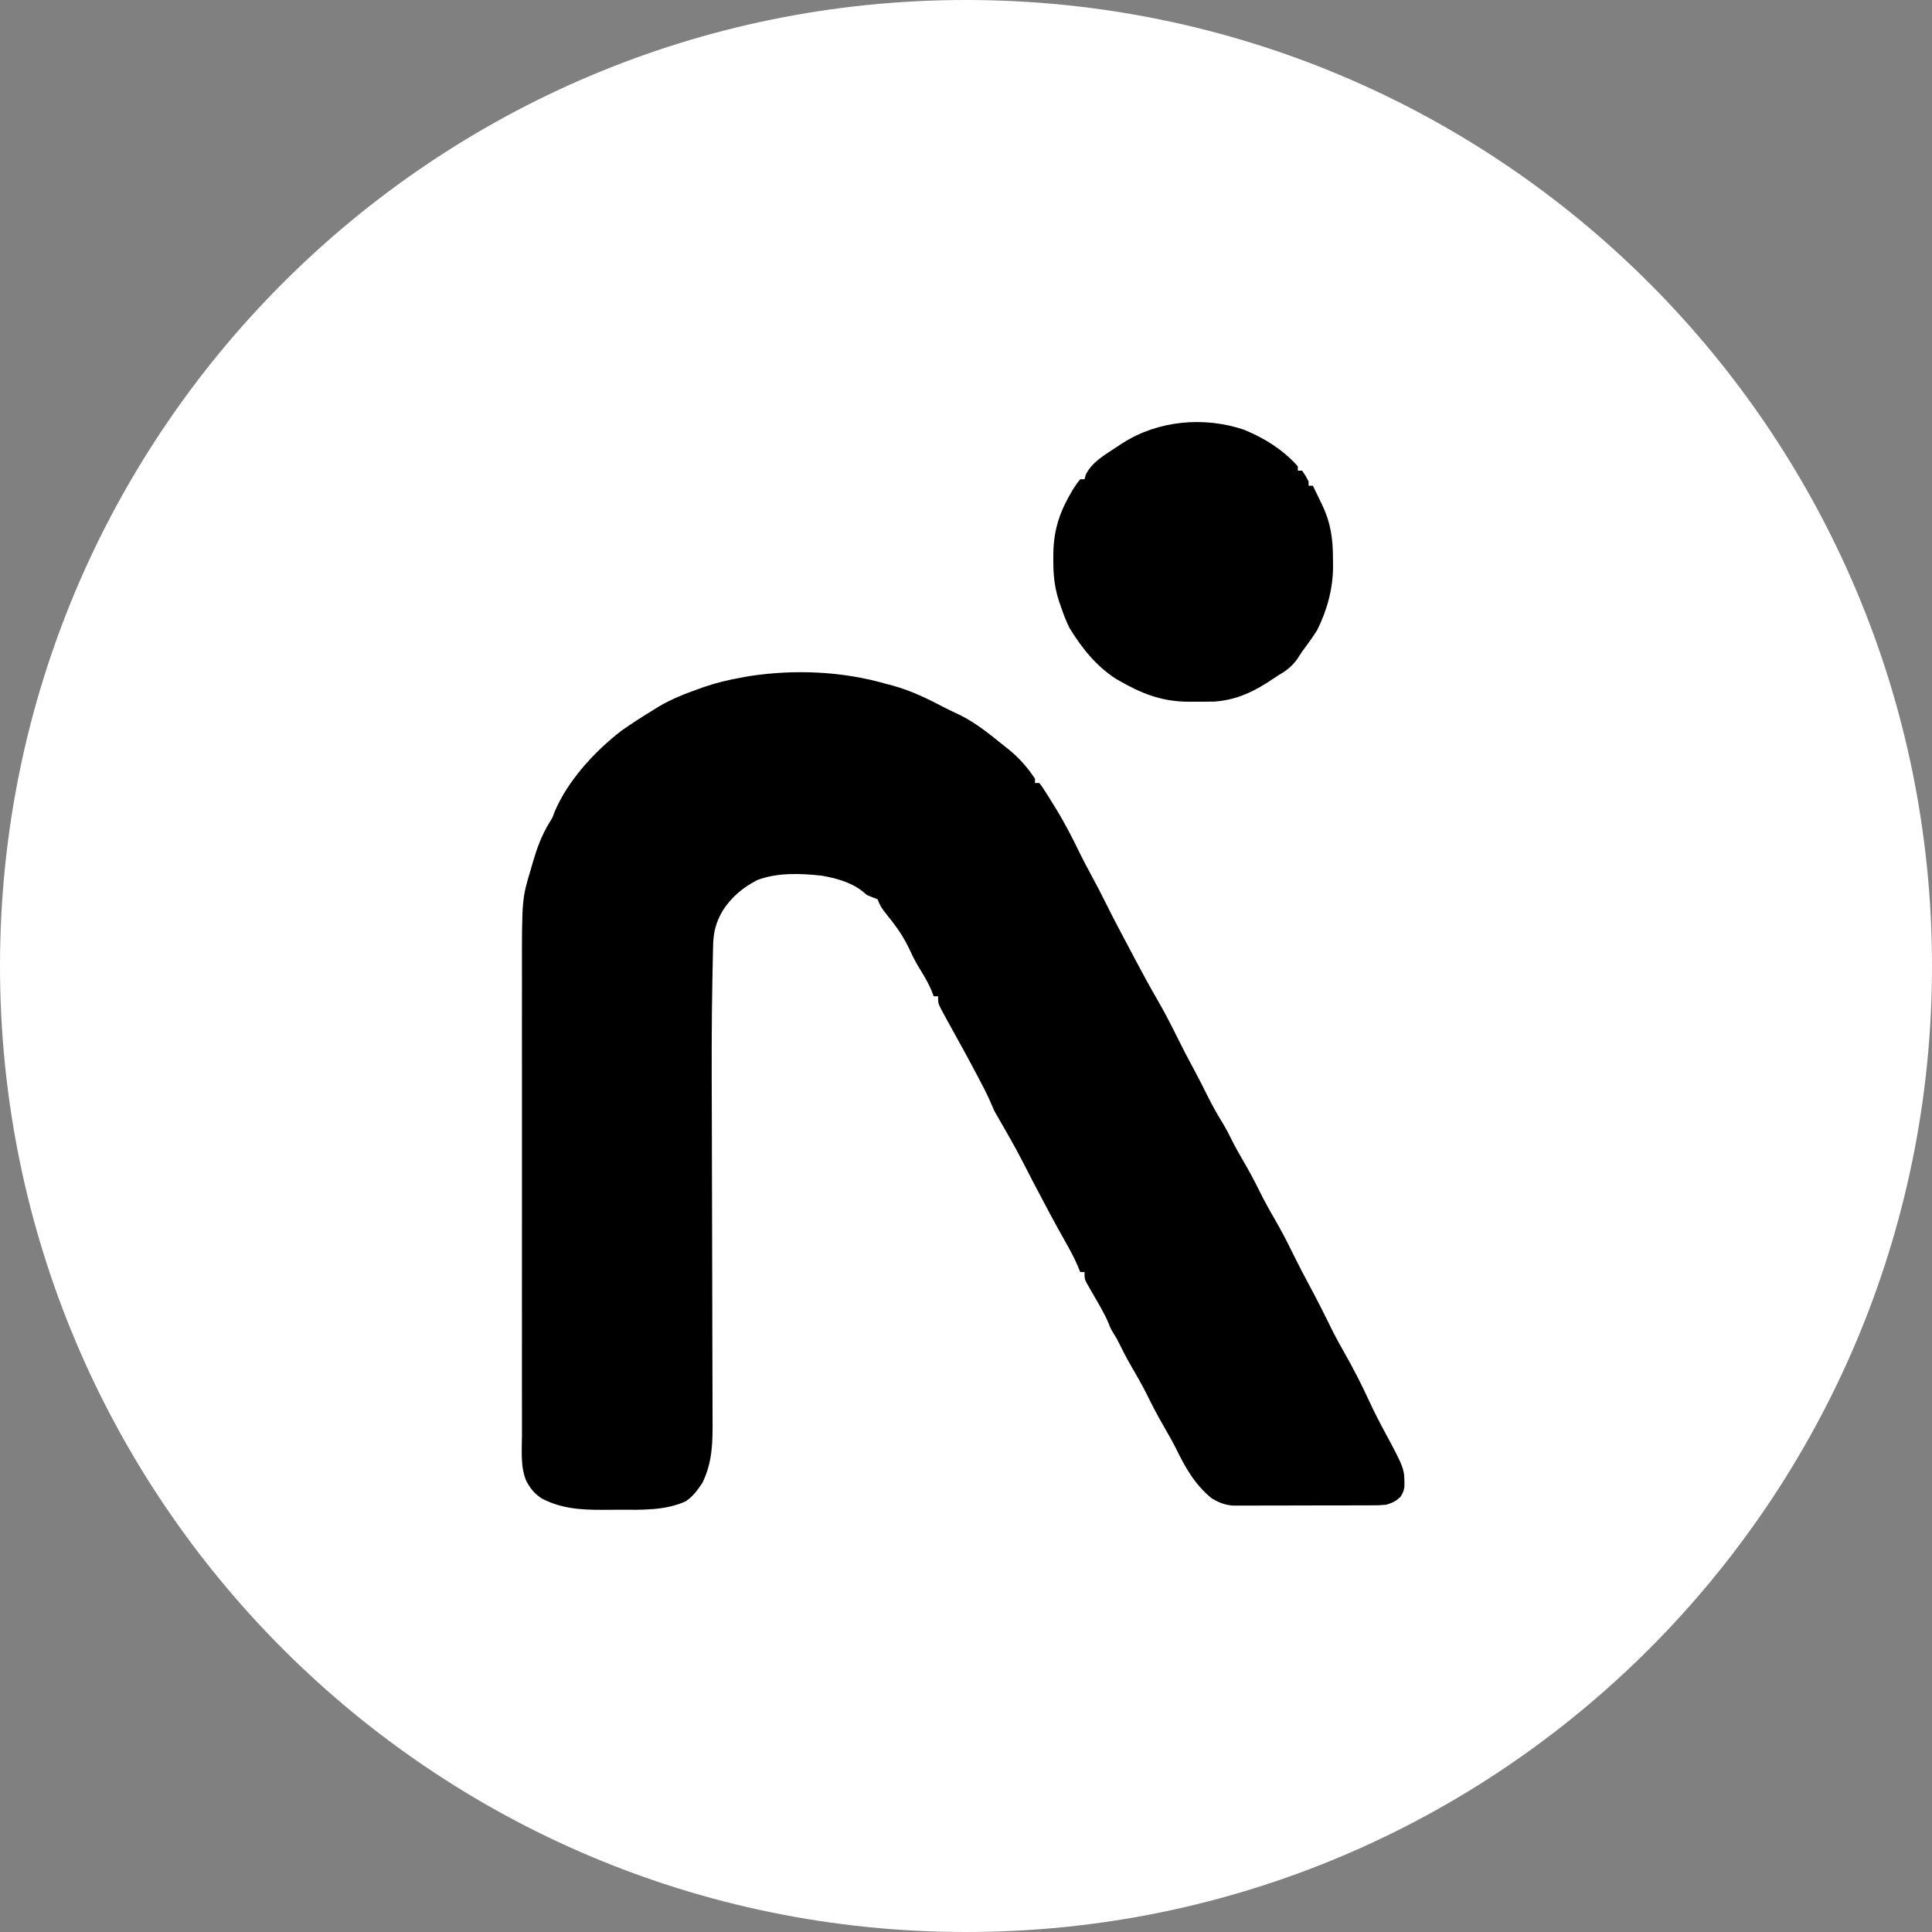 <svg xmlns="http://www.w3.org/2000/svg" xmlns:xlink="http://www.w3.org/1999/xlink" width="500" zoomAndPan="magnify" viewBox="0 0 375 375" height="500" preserveAspectRatio="xMidYMid meet" version="1.0"><rect x="0" y="0" width="375" height="375" fill="#808080" stroke="none"/><defs><clipPath id="bcd17d5848"><path d="M 187.5 0 C 83.945 0 0 83.945 0 187.5 C 0 291.055 83.945 375 187.5 375 C 291.055 375 375 291.055 375 187.5 C 375 83.945 291.055 0 187.5 0 Z M 187.5 0 " clip-rule="nonzero"/></clipPath><clipPath id="116bd6b0c4"><path d="M 0 0 L 375 0 L 375 375 L 0 375 Z M 0 0 " clip-rule="nonzero"/></clipPath><clipPath id="7b5008c453"><path d="M 187.5 0 C 83.945 0 0 83.945 0 187.5 C 0 291.055 83.945 375 187.5 375 C 291.055 375 375 291.055 375 187.5 C 375 83.945 291.055 0 187.5 0 Z M 187.5 0 " clip-rule="nonzero"/></clipPath><clipPath id="ba97dd0be5"><rect x="0" width="375" y="0" height="375"/></clipPath><clipPath id="c64a5ed06b"><path d="M 99.121 78 L 276.121 78 L 276.121 297.387 L 99.121 297.387 Z M 99.121 78 " clip-rule="nonzero"/></clipPath><clipPath id="93f64bab1f"><path d="M 99.121 81 L 259 81 L 259 297.387 L 99.121 297.387 Z M 99.121 81 " clip-rule="nonzero"/></clipPath></defs><g clip-path="url(#bcd17d5848)"><g transform="matrix(1, 0, 0, 1, 0, 0)"><g clip-path="url(#ba97dd0be5)"><g clip-path="url(#116bd6b0c4)"><g clip-path="url(#7b5008c453)"><rect x="-82.5" width="540" fill="#ffffff" height="540" y="-82.5" fill-opacity="1"/></g></g></g></g></g><g clip-path="url(#c64a5ed06b)"><path fill="#000000" d="M -158.977 406.539 L -157.074 406.531 C -155.344 406.527 -153.617 406.531 -151.891 406.531 C -150.02 406.531 -148.152 406.527 -146.281 406.523 C -142.629 406.52 -138.973 406.52 -135.316 406.52 C -132.344 406.52 -129.371 406.52 -126.398 406.52 L -125.117 406.52 L -122.535 406.516 C -114.469 406.512 -106.406 406.512 -98.344 406.516 C -90.973 406.516 -83.598 406.512 -76.227 406.504 C -68.648 406.496 -61.074 406.492 -53.492 406.496 C -49.242 406.496 -44.992 406.496 -40.742 406.488 C -37.125 406.484 -33.508 406.484 -29.887 406.488 C -28.043 406.492 -26.199 406.488 -24.355 406.484 C -22.664 406.48 -20.973 406.484 -19.281 406.488 C -18.676 406.488 -18.066 406.488 -17.457 406.484 C -13.879 406.465 -10.293 406.523 -6.938 407.902 C -5.477 409.121 -4.465 410.402 -3.566 412.07 C -2.984 413.957 -3.051 415.781 -3.055 417.742 L -3.047 419.102 C -3.039 420.609 -3.035 422.117 -3.035 423.625 C -3.031 424.703 -3.023 425.785 -3.02 426.863 C -3.008 429.496 -3 432.133 -2.992 434.766 C -2.984 437.84 -2.973 440.918 -2.961 443.996 C -2.941 449.5 -2.926 455.004 -2.91 460.508 C -2.895 465.824 -2.879 471.137 -2.855 476.453 C -2.832 483.188 -2.809 489.918 -2.785 496.648 C -2.781 498.781 -2.773 500.914 -2.766 503.047 C -2.754 505.664 -2.746 508.277 -2.738 510.895 C -2.738 512.223 -2.734 513.551 -2.727 514.879 C -2.703 520.57 -2.762 526.25 -2.941 531.934 L -2.988 533.59 L -3.043 535.113 L -3.09 536.469 C -3.176 537.531 -3.176 537.531 -3.594 538.367 C -3.723 539.562 -3.805 540.754 -3.895 541.949 L -4.012 542.969 L -4.43 543.387 L -4.613 544.797 C -4.848 546.312 -4.848 546.312 -5.684 547.566 C -5.855 548.156 -6.012 548.75 -6.152 549.344 C -6.977 552.211 -8.438 554.719 -9.887 557.309 C -10.227 557.926 -10.562 558.547 -10.891 559.172 C -11.914 561.09 -13.051 562.648 -14.465 564.293 L -14.883 565.547 L -15.719 565.547 L -16.035 566.277 C -16.625 567.348 -17.301 568.074 -18.164 568.941 L -19.113 569.895 L -20.109 570.879 L -21.105 571.887 L -22.059 572.836 L -22.93 573.703 L -23.664 574.332 L -24.5 574.332 L -24.5 575.168 C -25.273 575.82 -25.273 575.82 -26.383 576.605 L -27.648 577.504 C -29.547 578.828 -31.457 580.129 -33.371 581.434 C -35.199 582.688 -36.973 583.984 -38.68 585.398 C -39.633 586.098 -40.641 586.656 -41.672 587.234 C -43.156 588.109 -44.535 589.137 -45.93 590.141 C -48.262 591.805 -50.609 593.398 -53.039 594.91 C -54.715 595.996 -56.328 597.172 -57.941 598.355 C -59.309 599.352 -60.695 600.219 -62.176 601.043 C -63.797 601.992 -65.324 603.082 -66.867 604.148 L -67.93 604.883 C -70.047 606.34 -72.164 607.809 -74.258 609.301 C -75.215 609.953 -76.199 610.535 -77.188 611.129 C -77.766 611.52 -78.34 611.91 -78.914 612.305 C -81.051 613.734 -83.27 614.965 -85.551 616.148 L -86.363 616.598 C -87.359 617.105 -88.273 617.391 -89.391 617.441 C -92.746 617.215 -94.945 615.469 -97.68 613.637 C -98.777 612.891 -99.875 612.141 -100.973 611.391 L -101.875 610.77 C -103.332 609.77 -104.77 608.758 -106.172 607.68 C -107.746 606.473 -109.414 605.438 -111.102 604.398 C -112.363 603.57 -113.562 602.68 -114.766 601.77 C -116.285 600.621 -117.828 599.512 -119.371 598.402 L -120.379 597.676 C -123.941 595.109 -127.539 592.609 -131.199 590.188 C -133.391 588.73 -135.531 587.219 -137.66 585.676 C -138.949 584.738 -138.949 584.738 -140.332 583.949 L -140.332 583.113 L -141.156 582.852 C -142.93 582.043 -144.41 580.922 -145.977 579.766 L -146.992 579.02 C -147.668 578.523 -148.344 578.027 -149.02 577.527 C -149.809 576.945 -150.602 576.371 -151.402 575.801 C -159.445 569.902 -165.816 562.469 -170.023 553.422 C -170.328 552.867 -170.641 552.32 -170.961 551.777 C -172.121 549.746 -172.742 547.723 -173.367 545.477 L -173.684 544.508 C -174.398 542.301 -174.801 540.238 -174.953 537.922 L -175.039 537.113 L -175.457 536.695 C -175.508 535.723 -175.535 534.75 -175.543 533.773 L -175.555 532.836 C -175.566 531.785 -175.578 530.738 -175.586 529.691 L -175.613 527.438 C -175.637 525.383 -175.656 523.324 -175.676 521.266 C -175.688 519.961 -175.703 518.656 -175.715 517.352 C -175.914 497.605 -175.953 477.855 -175.953 458.109 C -175.953 454.336 -175.957 450.566 -175.965 446.797 C -175.969 443.09 -175.973 439.379 -175.973 435.672 C -175.973 433.488 -175.973 431.309 -175.977 429.125 C -175.98 427.105 -175.98 425.086 -175.98 423.066 C -175.977 422.328 -175.98 421.594 -175.98 420.855 C -175.984 419.852 -175.984 418.848 -175.98 417.84 L -175.984 416.965 C -175.969 414.535 -175.473 412.242 -174.309 410.098 C -173.367 408.738 -173.367 408.738 -172.348 407.98 C -168.023 406.539 -163.488 406.523 -158.977 406.539 M -137.551 443.543 C -138.293 444.238 -138.293 444.238 -138.559 445.184 C -138.992 447.578 -139.199 449.996 -139.188 452.434 L -139.191 453.574 C -139.195 454.824 -139.195 456.074 -139.191 457.324 L -139.199 460.023 C -139.203 462.465 -139.203 464.902 -139.203 467.34 C -139.203 469.379 -139.207 471.414 -139.207 473.453 C -139.211 478.262 -139.211 483.07 -139.211 487.875 C -139.207 492.832 -139.211 497.789 -139.223 502.742 C -139.227 507.004 -139.23 511.266 -139.23 515.523 C -139.23 518.066 -139.23 520.609 -139.234 523.152 C -139.242 525.539 -139.242 527.93 -139.234 530.32 C -139.234 531.195 -139.234 532.074 -139.238 532.949 C -139.242 534.145 -139.238 535.344 -139.234 536.543 L -139.242 537.586 C -139.219 540.434 -138.496 542.844 -137.25 545.398 C -136.422 546.512 -135.641 547.219 -134.477 547.984 C -130.98 549.219 -127.27 549.152 -123.605 548.82 C -122.039 548.484 -120.742 548.062 -119.426 547.148 C -118.539 546.129 -118.539 546.129 -118.168 545.059 L -117.75 544.223 C -117.715 543.434 -117.703 542.641 -117.707 541.852 L -117.707 540.324 L -117.719 538.641 L -117.723 536.871 C -117.723 535.602 -117.727 534.328 -117.734 533.059 C -117.738 531.047 -117.746 529.039 -117.746 527.027 C -117.758 521.312 -117.773 515.594 -117.793 509.875 C -117.801 506.719 -117.809 503.566 -117.812 500.41 C -117.816 498.41 -117.82 496.414 -117.832 494.418 C -117.836 493.172 -117.84 491.926 -117.84 490.684 C -117.84 490.105 -117.84 489.531 -117.844 488.953 C -117.852 488.164 -117.852 487.375 -117.848 486.59 L -117.852 485.254 C -117.742 483.895 -117.395 482.77 -116.914 481.496 C -116.164 481.617 -116.164 481.617 -115.242 481.914 C -114.57 482.527 -114.57 482.527 -113.91 483.328 L -113.137 484.254 L -112.316 485.262 L -111.496 486.258 C -110.883 487.004 -110.27 487.75 -109.66 488.5 C -108.324 490.145 -106.973 491.781 -105.625 493.414 L -102.082 497.719 C -101.555 498.355 -101.027 498.996 -100.504 499.637 L -99.633 500.691 C -98.934 501.57 -98.934 501.57 -98.098 502.824 L -97.262 502.824 L -96.938 503.539 C -96.355 504.625 -95.664 505.504 -94.883 506.457 C -93.758 507.836 -92.652 509.23 -91.562 510.637 C -90.504 512.008 -89.402 513.324 -88.262 514.629 C -87.34 515.734 -86.508 516.906 -85.676 518.086 L -85.133 518.715 L -84.297 518.715 L -84.016 519.594 C -83.332 521.09 -82.367 522.223 -81.293 523.445 C -81.086 523.684 -80.883 523.922 -80.668 524.168 C -79.309 525.742 -77.934 527.305 -76.535 528.844 C -75.934 529.586 -75.934 529.586 -75.395 530.52 C -74.414 532.109 -73.23 533.508 -72.039 534.945 C -70.645 536.637 -69.266 538.328 -67.965 540.094 C -65.672 543.176 -62.953 546.289 -59.496 548.062 C -56.699 549.152 -53.816 549.242 -50.844 549.242 L -49.664 549.242 C -47.359 549.125 -45.457 548.496 -43.43 547.395 C -41.902 546.324 -40.879 545.004 -39.973 543.387 C -37.891 538.723 -38.66 532.762 -38.664 527.746 C -38.664 526.891 -38.664 526.031 -38.66 525.176 C -38.66 522.867 -38.66 520.555 -38.66 518.246 C -38.664 515.82 -38.66 513.395 -38.66 510.973 C -38.66 506.902 -38.66 502.836 -38.664 498.766 C -38.664 494.066 -38.664 489.367 -38.664 484.668 C -38.66 480.629 -38.66 476.586 -38.66 472.543 C -38.664 470.133 -38.664 467.723 -38.66 465.312 C -38.66 463.047 -38.66 460.781 -38.664 458.516 C -38.664 457.684 -38.664 456.855 -38.664 456.023 C -38.664 454.891 -38.664 453.754 -38.664 452.617 L -38.664 451.633 C -38.645 448.348 -38.645 448.348 -39.137 445.117 C -40.25 443.898 -41.195 443.223 -42.699 442.562 C -44.723 442.047 -46.652 442.055 -48.727 442.059 L -49.949 442.039 C -51.715 442.039 -53.336 442.066 -55.004 442.695 C -56.402 443.516 -57.055 444.195 -57.953 445.535 C -58.207 446.684 -58.207 446.684 -58.184 447.922 L -58.211 449.367 L -58.215 450.938 L -58.238 452.605 C -58.258 454.109 -58.27 455.617 -58.277 457.125 C -58.289 458.711 -58.312 460.297 -58.332 461.883 C -58.367 464.895 -58.398 467.902 -58.422 470.914 C -58.461 475.305 -58.512 479.695 -58.562 484.082 L -58.582 486.047 L -58.594 487.016 C -58.613 488.895 -58.633 490.77 -58.648 492.648 C -58.742 503.176 -58.742 503.176 -58.93 508.207 L -58.957 509.238 C -59 510.164 -59 510.164 -59.207 511.605 L -60.461 512.441 C -62.441 510.898 -63.953 509.305 -65.371 507.23 L -65.898 506.586 L -66.734 506.586 L -67.074 505.648 C -67.551 504.543 -68.027 503.723 -68.824 502.824 L -69.664 502.824 L -69.984 502.109 C -70.566 501.023 -71.258 500.145 -72.039 499.191 C -73.117 497.867 -74.188 496.543 -75.23 495.191 C -76.504 493.551 -77.785 491.914 -79.07 490.277 C -80.359 488.645 -81.637 487.008 -82.914 485.367 C -84.23 483.664 -85.578 481.988 -86.934 480.312 C -87.645 479.406 -87.645 479.406 -88.48 478.152 L -89.316 478.152 C -89.414 477.855 -89.512 477.562 -89.613 477.254 C -90.254 475.84 -91.074 474.859 -92.086 473.684 C -92.469 473.238 -92.848 472.789 -93.227 472.344 L -93.801 471.676 C -96.141 468.91 -98.34 466.023 -100.578 463.172 C -103.137 459.914 -105.738 456.684 -108.375 453.484 C -109.109 452.57 -109.832 451.652 -110.547 450.723 C -113.387 446.957 -113.387 446.957 -116.914 443.863 C -121.188 442.246 -125.727 442.09 -130.242 442.008 L -131.48 441.965 C -133.773 441.949 -135.668 442.133 -137.551 443.543 M -85.945 78.727 L -84.984 78.727 C -71.965 78.734 -71.965 78.734 -67.988 80.059 C -66.695 80.188 -65.402 80.273 -64.105 80.359 C -62.973 80.477 -62.973 80.477 -62.137 80.898 L -60.543 81.027 C -58.379 81.246 -56.422 81.883 -54.359 82.555 C -52.961 82.98 -51.57 83.309 -50.141 83.613 C -48.152 84.059 -46.344 84.633 -44.477 85.434 C -43.324 85.914 -42.156 86.336 -40.98 86.758 C -37.41 88.047 -34.059 89.629 -30.691 91.383 C -29.633 91.926 -28.555 92.434 -27.48 92.945 C -22.309 95.535 -17.371 98.699 -12.793 102.223 L -11.824 102.961 C -9.793 104.527 -7.793 106.133 -5.793 107.742 C -5.172 108.238 -4.535 108.711 -3.887 109.168 L -3.176 109.75 L -3.176 110.586 L -2.422 110.926 C -1.5 111.426 -0.891 111.926 -0.148 112.664 L 0.578 113.387 L 1.32 114.141 L 2.082 114.895 L 2.805 115.617 L 3.461 116.277 L 3.934 116.859 L 3.934 117.695 L 4.77 117.695 L 4.77 118.531 L 5.605 118.531 C 6.383 119.441 7.133 120.375 7.855 121.328 L 9.066 122.902 L 9.66 123.672 C 10.125 124.277 10.598 124.879 11.078 125.473 C 14.832 130.168 18.277 134.957 21.078 140.277 C 21.453 140.957 21.824 141.637 22.203 142.316 L 22.715 143.238 C 23.074 143.871 23.457 144.496 23.848 145.109 C 24.492 146.25 24.898 147.398 25.336 148.625 C 25.762 149.684 26.355 150.621 26.945 151.594 C 27.598 152.887 27.941 154.254 28.309 155.648 C 28.59 156.688 28.59 156.688 29.441 157.84 C 29.656 158.609 29.844 159.387 30.016 160.164 C 30.402 161.793 30.84 163.27 31.535 164.789 C 32.617 167.34 32.926 170.02 33.328 172.738 C 33.594 174.5 34.008 176.188 34.461 177.91 C 36.09 184.578 36.211 191.32 36.211 198.141 L 36.211 199.191 C 36.211 200.195 36.211 201.199 36.203 202.199 L 36.203 203.117 C 36.188 204.668 36.059 206.09 35.715 207.602 C 35.664 208.516 35.621 209.43 35.586 210.344 C 35.402 213.383 34.883 216.277 34.234 219.25 C 33.867 220.949 33.562 222.613 33.387 224.344 L 33.207 226 L 32.789 226.418 C 32.648 227.031 32.531 227.652 32.418 228.27 C 31.988 230.504 31.406 232.656 30.75 234.832 L 30.441 235.898 C 29.84 237.906 29.109 239.723 28.137 241.578 C 27.676 242.492 27.398 243.41 27.141 244.398 C 26.586 246.359 25.793 248.039 24.844 249.836 C 24.441 250.652 24.039 251.473 23.641 252.293 C 22.66 254.254 21.594 256.133 20.441 258.004 C 19.824 259.035 19.277 260.082 18.727 261.152 C 15.969 266.258 12.297 270.945 8.535 275.344 L 7.926 276.059 C 6.664 277.539 5.398 279.016 4.129 280.488 C 3.703 280.98 3.277 281.477 2.859 281.977 C 1.805 283.227 0.781 284.414 -0.484 285.457 C -1.535 286.348 -2.566 287.262 -3.57 288.203 C -10.812 295.039 -19.035 300.809 -27.848 305.449 C -28.355 305.73 -28.867 306.008 -29.379 306.289 L -31.008 307.176 L -31.754 307.586 C -33.535 308.547 -35.355 309.316 -37.238 310.051 C -38.242 310.445 -39.234 310.855 -40.23 311.277 C -45.211 313.348 -50.227 314.965 -55.445 316.324 L -56.602 316.633 C -59.941 317.5 -63.301 318.168 -66.711 318.699 C -67.004 318.746 -67.301 318.793 -67.605 318.84 C -73.285 319.695 -78.926 319.863 -84.664 319.852 L -85.887 319.852 C -89.805 319.844 -93.648 319.816 -97.504 319.027 C -98.609 318.812 -99.695 318.711 -100.816 318.621 C -104.547 318.312 -108.164 317.621 -111.781 316.676 C -112.789 316.418 -113.797 316.168 -114.809 315.93 C -117.648 315.254 -120.383 314.523 -123.07 313.363 C -124.055 312.965 -125.035 312.68 -126.062 312.402 C -128.176 311.797 -130.039 310.848 -131.984 309.836 C -133.465 309.094 -134.98 308.5 -136.523 307.902 C -137.586 307.469 -138.52 306.895 -139.496 306.285 L -140.777 305.766 C -144.242 304.316 -147.414 302.188 -150.453 300 C -151.383 299.348 -152.324 298.711 -153.277 298.094 L -154.148 297.523 C -154.723 297.148 -155.301 296.777 -155.879 296.41 C -156.566 295.961 -157.23 295.48 -157.895 294.996 L -157.895 294.16 L -158.582 293.863 C -163.172 291.355 -166.922 286.895 -170.598 283.234 L -171.25 282.59 C -173.961 279.898 -176.488 277.137 -178.805 274.09 L -179.367 273.359 C -182.492 269.289 -185.418 265.145 -188.004 260.707 L -188.738 259.461 C -189.473 258.207 -190.203 256.949 -190.93 255.688 L -191.52 254.68 C -192.609 252.793 -193.484 250.891 -194.262 248.855 C -194.727 247.656 -195.23 246.473 -195.738 245.289 C -196.781 242.801 -197.633 240.273 -198.457 237.707 C -198.676 237.055 -198.891 236.402 -199.109 235.75 L -199.395 234.895 C -199.594 234.301 -199.797 233.707 -200.008 233.117 C -200.906 230.551 -201.5 227.957 -202.039 225.293 L -202.312 223.938 C -204.137 214.852 -204.809 205.699 -204.809 196.441 L -204.809 194.77 C -204.793 192.305 -204.68 189.969 -204.312 187.527 C -204.266 186.715 -204.223 185.898 -204.191 185.082 C -204.035 181.203 -203.438 177.523 -202.641 173.73 L -202.168 171.246 C -202.059 170.676 -201.941 170.109 -201.801 169.547 L -201.383 169.129 C -201.188 168.164 -201.008 167.199 -200.836 166.227 C -200.402 163.934 -199.832 161.855 -198.891 159.707 C -198.391 158.52 -197.992 157.312 -197.594 156.086 C -196.992 154.246 -196.312 152.5 -195.531 150.73 L -195.031 149.266 C -194.078 146.68 -192.668 144.289 -191.348 141.875 C -190.973 141.191 -190.605 140.504 -190.242 139.816 C -188.93 137.355 -187.5 135.039 -185.914 132.75 L -185.02 131.438 C -183.402 129.07 -181.754 126.734 -179.965 124.492 C -179.488 123.891 -179.02 123.285 -178.555 122.672 C -176.859 120.449 -175.062 118.383 -173.133 116.363 L -172.254 115.438 C -171.371 114.516 -170.488 113.594 -169.605 112.676 L -168.82 111.855 C -165.41 108.301 -161.875 105.125 -157.895 102.223 L -156.91 101.504 C -153.188 98.801 -149.488 96.184 -145.379 94.102 C -144.195 93.492 -143.055 92.836 -141.914 92.156 C -139.336 90.629 -136.742 89.426 -133.91 88.426 C -132.734 88.027 -132.734 88.027 -131.551 87.168 C -130.84 86.957 -130.129 86.766 -129.406 86.594 C -127.91 86.203 -126.543 85.773 -125.148 85.105 C -122.648 83.934 -119.992 83.285 -117.332 82.57 L -116.355 82.277 C -113.277 81.387 -110.176 80.832 -107.012 80.352 C -106.152 80.219 -105.293 80.082 -104.434 79.941 C -98.289 78.977 -92.16 78.719 -85.945 78.727 M -96.367 105.375 C -97.414 105.602 -98.441 105.695 -99.508 105.75 C -101.578 105.918 -103.492 106.336 -105.496 106.871 C -106.504 107.141 -107.52 107.395 -108.539 107.637 C -111.723 108.391 -114.75 109.262 -117.75 110.586 L -119.234 111.203 C -122.004 112.332 -122.004 112.332 -124.645 113.719 C -125.695 114.348 -125.695 114.348 -127.09 114.941 C -134.773 118.258 -142.246 123.594 -148.227 129.398 C -149.113 130.238 -149.113 130.238 -149.949 130.656 L -149.949 131.496 L -150.641 131.746 C -152.035 132.574 -152.953 133.762 -153.977 134.996 L -154.641 135.789 C -155.09 136.328 -155.539 136.863 -155.988 137.406 C -156.586 138.121 -157.188 138.832 -157.797 139.539 C -160.828 143.113 -163.457 146.703 -165.645 150.852 C -166.23 151.938 -166.859 152.977 -167.512 154.023 C -168.988 156.449 -170.129 159.008 -171.277 161.602 L -171.957 163.094 C -172.805 165.211 -173.496 167.379 -174.203 169.547 L -174.496 170.371 C -176.84 177.055 -177.898 184.227 -177.969 191.293 L -177.984 192.324 C -178.676 204.848 -178.676 204.848 -175.875 216.801 L -175.77 218.289 C -175.566 220.32 -175.039 222.219 -174.465 224.172 L -174.199 225.078 C -173.625 226.98 -172.898 228.77 -172.113 230.598 C -171.867 231.422 -171.629 232.25 -171.406 233.082 C -170.469 236.223 -169.031 239.031 -167.516 241.918 C -167.078 242.762 -166.652 243.605 -166.23 244.457 C -162.914 251.105 -158.422 256.812 -153.543 262.387 C -152.848 263.184 -152.176 264.004 -151.531 264.844 L -150.785 265.727 L -149.949 265.727 L -149.949 266.562 C -149.23 267.223 -148.488 267.859 -147.727 268.469 L -146.48 269.488 C -145.395 270.383 -145.395 270.383 -144.094 270.742 L -144.094 271.578 C -143.281 272.277 -142.469 272.926 -141.613 273.566 L -140.863 274.133 C -138.254 276.094 -135.594 277.926 -132.734 279.508 C -132.195 279.816 -131.664 280.137 -131.137 280.469 C -125.809 283.828 -120.012 286.289 -114.051 288.266 C -112.734 288.723 -112.734 288.723 -112.316 289.141 L -110.98 289.324 C -109.508 289.543 -108.277 289.902 -106.879 290.398 C -99.023 292.863 -90.781 292.984 -82.625 292.984 L -81.539 292.984 C -80.508 292.984 -79.477 292.98 -78.445 292.977 L -77.496 292.973 C -76.074 292.961 -74.789 292.898 -73.426 292.488 C -72.625 292.434 -71.824 292.395 -71.02 292.355 C -67.977 292.137 -65.145 291.441 -62.219 290.641 C -61.258 290.387 -60.293 290.145 -59.328 289.91 C -51.445 287.957 -44.094 284.836 -37.195 280.539 C -36.121 279.891 -35.023 279.316 -33.91 278.742 C -31.895 277.652 -30.176 276.379 -28.422 274.914 C -27.535 274.176 -26.629 273.492 -25.703 272.809 C -22.598 270.41 -19.797 267.609 -16.973 264.891 L -16.254 264.227 L -15.719 263.633 L -15.719 262.797 L -14.883 262.797 C -14.258 262.102 -13.656 261.391 -13.078 260.656 L -12.059 259.379 L -11.121 258.199 C -10.73 257.742 -10.336 257.289 -9.941 256.84 C -9.266 255.996 -8.664 255.098 -8.141 254.148 C -7.355 252.762 -7.355 252.762 -6.738 252.152 C -6.023 251.43 -5.629 250.734 -5.16 249.836 C -4.371 248.363 -3.516 246.969 -2.598 245.574 C 0.352 240.961 2.336 236.184 4.062 231.023 C 4.461 229.863 4.895 228.723 5.328 227.578 C 6.352 224.863 7.148 222.156 7.699 219.309 L 7.891 218.309 C 8.129 216.973 8.332 215.633 8.535 214.289 L 8.691 213.273 C 10.285 202.91 10.141 192.859 8.535 182.512 L 8.309 180.934 C 7.895 178.188 7.215 175.559 6.445 172.895 L 6.078 171.496 C 5.266 168.438 4.215 165.66 2.836 162.812 C 2.379 161.855 1.98 160.879 1.633 159.879 C 0.828 157.676 -0.32 155.676 -1.5 153.656 C -1.688 153.34 -1.871 153.027 -2.062 152.699 C -4.949 147.797 -8.023 143.219 -11.746 138.914 C -12.191 138.398 -12.629 137.875 -13.059 137.352 L -13.734 136.535 L -14.34 135.793 L -14.883 135.258 L -15.719 135.258 L -16.047 134.52 C -17.637 131.602 -20.773 129.465 -23.316 127.426 C -24.07 126.82 -24.816 126.207 -25.555 125.578 C -30.324 121.523 -35.641 118.008 -41.227 115.188 L -42.387 114.57 C -45.539 112.922 -48.785 111.664 -52.125 110.461 C -52.953 110.16 -53.781 109.852 -54.602 109.535 C -59.727 107.609 -64.895 106.02 -70.379 105.711 C -71.523 105.594 -72.562 105.398 -73.68 105.148 C -75.789 104.719 -77.797 104.609 -79.945 104.621 C -80.312 104.621 -80.676 104.621 -81.051 104.617 C -81.816 104.617 -82.582 104.621 -83.344 104.621 C -84.504 104.629 -85.664 104.621 -86.82 104.617 C -87.57 104.617 -88.32 104.617 -89.066 104.621 L -90.098 104.617 C -92.258 104.633 -94.258 104.906 -96.367 105.375 M -439.914 84.625 C -433.285 87.059 -428.273 91.496 -423.215 96.266 C -422.25 97.172 -421.262 98.055 -420.25 98.91 C -417.672 101.152 -415.301 103.617 -412.898 106.039 L -411.426 107.516 C -410.523 108.422 -409.621 109.328 -408.723 110.234 C -407.957 111 -407.195 111.766 -406.43 112.531 C -405.617 113.348 -404.805 114.164 -403.992 114.984 C -403.477 115.504 -402.961 116.023 -402.441 116.547 L -401.645 117.352 L -400.883 118.121 L -400.191 118.816 C -399.602 119.414 -399.602 119.414 -398.758 119.785 L -398.758 120.621 L -397.922 120.621 L -397.922 121.457 L -397.086 121.457 C -396.527 122.023 -396.527 122.023 -395.863 122.832 C -393.848 125.199 -391.645 127.371 -389.445 129.566 L -388.031 130.977 C -386.762 132.246 -385.492 133.516 -384.219 134.785 C -382.887 136.117 -381.551 137.449 -380.219 138.781 C -377.695 141.305 -375.172 143.824 -372.648 146.344 C -369.781 149.207 -366.914 152.07 -364.047 154.934 C -358.395 160.59 -352.734 166.242 -347.07 171.895 C -346.363 172.598 -345.66 173.301 -344.957 174.004 C -344.297 174.668 -343.629 175.328 -342.961 175.984 L -341.941 176.996 L -340.922 177.996 C -340.086 178.863 -339.277 179.758 -338.496 180.676 C -336.789 182.633 -334.965 184.461 -333.121 186.285 L -332.055 187.348 C -330.941 188.453 -329.828 189.559 -328.715 190.664 C -327.246 192.121 -325.777 193.582 -324.312 195.043 L -323.305 196.039 C -321.543 197.793 -319.855 199.574 -318.242 201.465 C -317.391 202.445 -316.473 203.348 -315.543 204.254 C -314.977 204.82 -314.41 205.387 -313.844 205.953 L -310.523 209.273 L -309.27 208.855 L -309.359 207.77 C -309.758 202.316 -309.758 196.871 -309.762 191.406 L -309.77 188.184 C -309.781 184.984 -309.785 181.785 -309.789 178.582 L -309.793 174.957 C -309.801 168.324 -309.809 161.691 -309.812 155.059 L -309.812 154.078 C -309.816 148.836 -309.828 143.594 -309.84 138.352 C -309.855 132.953 -309.863 127.559 -309.863 122.164 C -309.863 119.137 -309.867 116.113 -309.879 113.09 C -309.887 110.246 -309.891 107.406 -309.887 104.566 C -309.887 103.523 -309.887 102.484 -309.895 101.441 C -309.902 100.02 -309.898 98.594 -309.895 97.172 L -309.906 95.926 C -309.883 93.242 -309.363 91.176 -308.016 88.84 C -306.668 87.105 -305.219 86.305 -303.246 85.453 C -301.383 84.809 -299.516 84.684 -297.562 84.555 L -296.379 84.457 C -287.234 83.742 -287.234 83.742 -283.191 85.512 C -281.332 86.602 -279.941 87.867 -278.746 89.68 C -277.355 92.953 -277.309 96.18 -277.324 99.691 C -277.32 100.273 -277.316 100.855 -277.316 101.441 C -277.309 103.031 -277.309 104.625 -277.309 106.215 C -277.309 107.938 -277.301 109.66 -277.297 111.379 C -277.285 114.363 -277.281 117.344 -277.281 120.324 C -277.277 124.652 -277.266 128.977 -277.258 133.301 C -277.238 140.336 -277.227 147.371 -277.215 154.41 C -277.207 161.211 -277.195 168.012 -277.18 174.812 L -277.18 176.078 L -277.164 182.371 C -277.121 200.988 -277.09 219.602 -277.07 238.215 C -277.066 239.922 -277.066 241.625 -277.062 243.332 L -277.062 244.859 C -277.059 247.816 -277.098 250.773 -277.176 253.73 L -277.203 254.746 C -277.289 257.109 -278.008 259.07 -279.164 261.125 C -280.797 263.012 -282.707 264.727 -285.016 265.727 C -286.266 265.914 -287.516 265.902 -288.781 265.91 L -289.848 265.914 C -292.938 265.855 -295.266 265.152 -297.98 263.633 L -297.98 262.797 L -298.73 262.656 C -302.629 261.484 -306.348 256.133 -309.164 253.285 C -310.25 252.188 -311.34 251.094 -312.426 249.996 L -313.172 249.242 C -314.129 248.281 -315.039 247.391 -316.129 246.586 L -316.797 246.07 L -316.797 245.234 L -317.633 245.234 C -318.805 244.16 -319.844 243.016 -320.848 241.785 C -321.691 240.629 -321.691 240.629 -322.652 240.219 L -322.652 239.379 L -323.906 238.961 L -323.906 238.125 L -325.578 237.289 L -325.578 236.453 L -326.414 236.453 C -327.094 235.879 -327.094 235.879 -327.668 235.199 L -327.668 234.363 L -328.508 234.363 C -329.605 233.371 -329.605 233.371 -330.598 232.273 L -330.598 231.438 L -331.355 231.098 C -332.27 230.598 -332.859 230.141 -333.523 229.344 L -333.523 228.508 L -334.359 228.508 L -334.359 227.672 L -335.117 227.332 C -336.031 226.836 -336.625 226.379 -337.289 225.582 L -337.289 224.746 L -337.969 224.484 C -339.344 223.688 -340.465 222.633 -341.469 221.398 L -341.469 220.562 L -342.305 220.562 L -342.305 219.727 L -343.117 219.387 L -343.977 218.891 L -344.395 217.637 C -345.234 217.129 -345.234 217.129 -346.07 216.801 L -346.07 215.965 L -346.75 215.703 C -348.125 214.906 -349.246 213.852 -350.25 212.617 L -350.25 211.781 L -350.984 211.477 C -352.102 210.844 -352.742 210.121 -353.57 209.141 C -354.777 207.727 -356.039 206.402 -357.359 205.09 L -360.688 201.758 L -361.352 201.094 C -366.387 196.051 -371.422 191.008 -376.461 185.969 C -379.371 183.051 -382.281 180.137 -385.195 177.227 C -387.734 174.68 -390.277 172.133 -392.824 169.59 C -394.168 168.242 -395.516 166.895 -396.859 165.547 C -398.121 164.281 -399.383 163.02 -400.648 161.754 L -402.043 160.359 C -402.672 159.727 -403.305 159.094 -403.938 158.461 L -405.012 157.387 C -405.805 156.566 -405.805 156.566 -406.703 156.168 L -406.703 154.91 L -407.422 154.605 C -408.562 153.973 -409.32 153.223 -410.234 152.293 L -411.34 151.176 L -411.922 150.578 C -412.527 149.965 -413.133 149.348 -413.742 148.734 C -415.469 146.988 -417.191 145.242 -418.91 143.492 C -419.965 142.418 -421.023 141.352 -422.082 140.285 C -422.484 139.875 -422.887 139.469 -423.285 139.059 C -423.844 138.488 -424.406 137.918 -424.969 137.352 L -425.938 136.367 L -426.773 135.676 L -428.027 135.676 L -427.992 136.926 C -427.66 148.602 -427.527 160.277 -427.484 171.961 C -427.473 174.395 -427.465 176.828 -427.453 179.266 C -427.434 183.379 -427.418 187.492 -427.402 191.605 C -427.383 195.719 -427.367 199.832 -427.348 203.941 C -427.297 215.039 -427.254 226.137 -427.223 237.234 C -427.207 242.504 -427.188 247.773 -427.164 253.043 C -427.145 257.906 -427.129 262.77 -427.117 267.633 C -427.109 270.188 -427.102 272.742 -427.086 275.297 C -427.074 277.668 -427.066 280.039 -427.066 282.41 C -427.066 283.273 -427.062 284.141 -427.055 285.008 C -427.047 286.191 -427.047 287.375 -427.047 288.562 L -427.035 289.59 C -427.051 292.09 -427.539 294.332 -428.445 296.668 C -429.383 298.086 -430.359 299.102 -431.793 300.016 C -436.469 302.078 -441.758 301.969 -446.758 301.559 C -449.539 301.223 -452.059 300.832 -454.375 299.18 C -455.637 298.152 -456.629 297.219 -457.316 295.727 C -458.883 291.258 -458.227 285.582 -458.266 280.879 L -458.293 278.34 C -458.316 275.992 -458.336 273.648 -458.355 271.305 C -458.367 269.785 -458.379 268.266 -458.395 266.746 C -458.648 236.633 -458.633 206.52 -458.633 176.406 C -458.633 169.828 -458.637 163.25 -458.641 156.676 C -458.648 149.816 -458.652 142.957 -458.648 136.102 C -458.648 132.289 -458.652 128.48 -458.656 124.672 C -458.66 121.461 -458.66 118.25 -458.66 115.043 C -458.656 113.414 -458.656 111.785 -458.66 110.156 C -458.695 93.801 -458.695 93.801 -457.082 90.445 C -456.027 88.742 -454.809 87.477 -453.145 86.359 C -452.586 86.059 -452.02 85.773 -451.445 85.496 L -449.984 84.738 C -446.836 83.668 -443.105 83.809 -439.914 84.625 M 172.035 132.75 L 173.316 133.082 C 176.926 134.09 180.117 135.648 183.414 137.383 C 184.395 137.887 185.391 138.348 186.387 138.812 C 189.551 140.391 192.293 142.668 195.035 144.875 L 195.777 145.457 C 197.793 147.094 199.461 148.977 200.891 151.148 L 200.891 151.984 L 201.727 151.984 C 202.23 152.609 202.23 152.609 202.789 153.488 L 203.414 154.469 L 204.078 155.539 L 204.762 156.633 C 206.602 159.609 208.18 162.664 209.695 165.816 C 210.367 167.184 211.09 168.52 211.812 169.859 C 212.793 171.676 213.75 173.5 214.664 175.348 C 216.129 178.309 217.68 181.219 219.234 184.133 C 219.684 184.973 220.129 185.816 220.574 186.664 C 221.914 189.199 223.285 191.711 224.727 194.191 C 226.074 196.523 227.297 198.898 228.488 201.312 C 229.578 203.52 230.723 205.695 231.891 207.863 C 232.758 209.477 233.59 211.105 234.395 212.75 C 235.352 214.684 236.41 216.52 237.539 218.355 C 238.027 219.176 238.477 220.016 238.891 220.879 C 239.652 222.453 240.52 223.961 241.398 225.477 C 242.453 227.297 243.453 229.125 244.379 231.016 C 245.395 233.094 246.52 235.086 247.68 237.086 C 248.898 239.195 249.992 241.359 251.066 243.547 C 252.027 245.484 253.02 247.406 254.047 249.312 C 255.688 252.355 257.238 255.434 258.754 258.543 C 259.422 259.852 260.133 261.129 260.859 262.406 C 262.625 265.52 264.254 268.66 265.742 271.914 C 266.668 273.914 267.66 275.863 268.711 277.801 C 272.637 285.109 272.637 285.109 272.59 288.645 C 272.395 289.559 272.395 289.559 271.887 290.465 C 270.969 291.41 270.309 291.672 269.051 292.07 C 267.625 292.18 267.625 292.18 265.973 292.184 L 265.059 292.191 C 264.062 292.195 263.07 292.195 262.074 292.195 L 259.992 292.199 C 258.539 292.203 257.086 292.203 255.633 292.203 C 253.773 292.199 251.914 292.207 250.055 292.215 C 248.621 292.223 247.188 292.223 245.754 292.223 C 245.066 292.223 244.383 292.223 243.699 292.227 C 242.738 292.234 241.777 292.23 240.82 292.227 L 239.168 292.227 C 237.562 292.055 236.559 291.633 235.18 290.816 C 231.992 288.223 230.117 284.965 228.352 281.328 C 227.609 279.859 226.805 278.438 225.98 277.016 C 224.715 274.836 223.562 272.621 222.453 270.359 C 221.574 268.633 220.609 266.961 219.637 265.285 C 218.609 263.512 217.684 261.711 216.781 259.871 L 216.102 258.746 C 215.527 257.781 215.527 257.781 215.207 256.914 C 214.312 254.793 213.102 252.836 211.953 250.848 L 211.395 249.859 L 210.879 248.961 C 210.508 248.164 210.508 248.164 210.508 246.906 L 209.672 246.906 L 209.164 245.66 C 208.398 243.879 207.465 242.215 206.508 240.531 C 204.461 236.883 202.504 233.195 200.566 229.488 C 197.195 222.926 197.195 222.926 193.52 216.539 C 192.945 215.547 192.945 215.547 192.41 214.266 C 191.598 212.352 190.625 210.531 189.652 208.699 L 189.117 207.684 C 188.074 205.715 187.008 203.758 185.922 201.812 C 185.145 200.418 184.375 199.02 183.613 197.617 L 183.16 196.793 C 182.074 194.781 182.074 194.781 182.074 193.383 L 181.234 193.383 L 180.766 192.18 C 180.043 190.492 179.102 188.977 178.137 187.414 C 177.457 186.25 176.891 185.066 176.324 183.844 C 175.199 181.527 173.793 179.594 172.18 177.609 C 171.352 176.586 170.785 175.824 170.363 174.566 C 169.672 174.277 168.973 174 168.273 173.73 L 167.336 172.938 C 165.062 171.199 162.277 170.461 159.492 169.965 C 155.367 169.523 150.898 169.328 146.973 170.828 C 144.195 172.266 142.016 174.082 140.309 176.707 C 138.941 179.008 138.453 180.996 138.41 183.668 L 138.387 184.645 C 138.359 185.719 138.34 186.793 138.32 187.867 L 138.273 190.172 C 138.113 198.438 138.129 206.703 138.16 214.969 C 138.168 217.734 138.176 220.5 138.18 223.266 C 138.191 231.113 138.211 238.961 138.238 246.809 C 138.25 251.18 138.262 255.551 138.266 259.918 C 138.27 262.664 138.277 265.41 138.289 268.156 C 138.297 269.855 138.301 271.559 138.301 273.262 C 138.301 274.047 138.305 274.832 138.309 275.617 C 138.34 279.992 138.289 283.789 136.344 287.805 C 135.395 289.215 134.508 290.48 133.07 291.414 C 129.047 293.238 124.492 293.051 120.168 293.039 C 119.141 293.035 118.113 293.047 117.082 293.059 C 112.844 293.074 108.965 292.852 105.129 290.84 C 103.703 289.859 103.012 289.012 102.188 287.523 C 100.98 284.852 101.305 281.449 101.312 278.574 L 101.312 277.309 C 101.309 275.922 101.312 274.531 101.312 273.145 L 101.309 270.148 C 101.309 267.719 101.309 265.293 101.309 262.863 C 101.312 260.887 101.312 258.914 101.312 256.938 L 101.312 256.082 L 101.309 254.363 C 101.309 249 101.309 243.633 101.312 238.266 C 101.312 233.672 101.312 229.082 101.312 224.488 C 101.309 218.574 101.309 212.66 101.312 206.742 L 101.312 205.891 C 101.312 203.922 101.312 201.953 101.309 199.984 C 101.309 197.324 101.309 194.668 101.312 192.008 C 101.312 191.035 101.312 190.066 101.312 189.094 C 101.297 174.5 101.297 174.5 103.039 168.711 L 103.449 167.281 C 104.25 164.566 105.141 162.121 106.621 159.695 C 107.238 158.711 107.238 158.711 107.594 157.703 C 110.117 151.605 115.422 145.836 120.602 141.844 C 122.641 140.402 124.742 139.066 126.875 137.766 L 127.898 137.125 C 130.383 135.66 132.973 134.648 135.684 133.691 L 136.73 133.316 C 139.133 132.496 141.523 131.934 144.02 131.496 L 145.461 131.23 C 154.246 129.895 163.492 130.277 172.035 132.75 M 266.328 423.77 C 268.66 424.691 270.645 425.754 272.395 427.555 L 272.395 428.391 L 273.23 428.391 C 273.566 428.957 273.898 429.523 274.227 430.09 L 274.785 431.047 C 276.289 434.141 276.301 436.992 276.289 440.387 L 276.309 441.793 C 276.312 444.629 275.984 447.145 275.215 449.875 C 274.926 450.898 274.703 451.914 274.512 452.957 C 274.148 454.828 273.715 456.676 273.258 458.523 L 273.059 459.348 C 272.699 460.785 272.289 462.191 271.805 463.594 C 270.973 466.043 270.336 468.543 269.676 471.043 C 268.938 473.859 268.184 476.648 267.234 479.402 C 266.809 480.703 266.492 482.023 266.176 483.355 C 265.5 486.133 264.754 488.887 263.977 491.637 C 263.281 494.117 262.645 496.613 262.047 499.117 C 261.883 499.797 261.707 500.477 261.523 501.152 L 261.105 501.57 C 260.969 502.125 260.848 502.684 260.738 503.242 C 260.461 504.562 260.125 505.812 259.668 507.086 C 258.926 509.211 258.508 511.391 258.07 513.598 C 257.789 514.824 257.398 515.883 256.922 517.043 C 256.711 517.84 256.512 518.641 256.324 519.445 C 255.965 520.918 255.594 522.355 255.094 523.785 C 254.426 525.715 253.871 527.672 253.316 529.641 L 253.039 530.609 C 252.637 532.062 252.312 533.441 252.105 534.941 C 251.918 536.195 251.629 536.844 251.07 537.949 C 250.27 540.543 250.082 543.117 250.078 545.816 L 250.047 546.871 C 250.039 547.828 250.066 548.715 250.234 549.66 C 250.926 550.738 250.926 550.738 251.906 551.332 C 253.945 551.891 255.602 551.73 257.609 551.211 C 261.535 550.027 264.859 548.094 268.316 545.934 C 268.945 545.543 269.578 545.156 270.211 544.773 C 274.418 542.176 278.512 539.262 282.363 536.156 C 283.828 534.996 285.305 534.324 287.16 534.035 C 288.152 533.977 288.988 533.98 289.957 534.188 C 290.949 535.129 291.445 535.906 292.051 537.113 C 292.078 539.957 291.305 542.574 289.957 545.059 C 287.98 548.141 285.777 551.125 283.09 553.629 C 282.398 554.289 281.793 554.988 281.176 555.723 C 279.609 557.539 277.926 559.242 276.238 560.949 L 275.387 561.816 L 274.582 562.621 L 273.855 563.352 L 273.23 563.875 L 272.395 563.875 L 272.395 564.711 C 271.781 565.332 271.781 565.332 270.934 566.047 L 270.109 566.742 L 269.051 567.641 L 268.316 568.297 C 266.293 570.098 264.199 571.734 261.992 573.312 L 260.988 574.031 C 250.238 581.676 250.238 581.676 244.742 582.465 C 236.523 583.035 236.523 583.035 232.59 581.203 C 230.266 579.938 228.168 578.406 226.398 576.422 L 226.398 575.586 L 225.562 575.586 C 223.293 572.773 222.105 569.309 221.527 565.785 C 220.734 557.727 221.977 550.457 224.199 542.746 C 224.715 540.941 225.172 539.121 225.613 537.297 C 226.098 535.328 226.621 533.398 227.297 531.488 C 227.812 529.941 228.266 528.379 228.723 526.816 L 228.988 525.906 C 229.891 522.82 230.77 519.723 231.625 516.625 C 232.242 514.391 232.867 512.16 233.508 509.934 C 233.859 508.695 234.203 507.461 234.551 506.223 L 234.82 505.27 C 235.359 503.355 235.828 501.426 236.23 499.477 C 236.496 498.391 236.918 497.379 237.332 496.34 C 237.918 494.621 238.316 492.848 238.742 491.082 C 239.176 489.293 239.699 487.535 240.316 485.797 C 240.844 484.117 241.188 482.391 241.559 480.668 C 241.871 479.406 241.871 479.406 242.285 478.383 C 242.805 477.07 243.074 475.77 243.359 474.391 L 243.676 472.875 C 243.91 471.707 244.145 470.539 244.379 469.371 C 243.672 469.77 242.973 470.191 242.289 470.625 L 241.871 471.461 L 241.035 471.461 L 240.75 472.152 C 240.027 473.434 239.062 474.43 238.055 475.488 C 236.227 477.43 234.512 479.469 232.902 481.598 L 232.254 482.336 L 231.414 482.336 L 231.18 483.195 C 230.609 484.363 230.191 484.863 229.273 485.73 C 227.586 487.324 226.324 489.141 225.016 491.047 L 224.309 491.953 L 223.469 491.953 L 223.148 492.664 C 221.641 495.477 219.246 497.879 217.137 500.258 C 215.113 502.59 213.117 504.957 211.371 507.504 L 210.508 508.68 L 209.672 508.68 L 209.344 509.398 C 208.781 510.453 208.125 511.305 207.371 512.234 L 206.48 513.332 C 205.773 514.188 205.066 515.039 204.355 515.891 L 203.781 516.578 C 203.238 517.227 202.691 517.871 202.145 518.52 C 201.309 519.473 201.309 519.473 200.891 520.387 L 200.055 520.387 L 199.727 521.109 C 198.043 524.258 195.293 526.938 192.98 529.652 C 189.891 533.273 189.891 533.273 187.09 537.113 L 186.254 537.113 L 185.941 537.812 C 185.316 538.977 184.566 539.949 183.746 540.98 L 182.855 542.113 L 182.074 542.969 L 181.234 542.969 C 181.125 543.211 181.016 543.457 180.902 543.707 C 180.379 544.68 179.805 545.391 179.066 546.207 L 178.273 547.094 L 177.473 547.984 C 177 548.535 176.531 549.082 176.062 549.633 C 173.477 552.578 170.918 555.457 167.371 557.215 C 164.785 558.062 161.766 557.918 159.074 557.605 C 156.781 556.957 155.023 555.734 153.246 554.18 C 151.988 552.793 151.332 551.469 150.895 549.652 C 150.254 545.297 150.574 541.543 151.934 537.352 C 152.422 535.73 152.727 534.129 153.012 532.461 C 153.43 530.027 154.066 527.766 154.902 525.441 C 155.543 523.41 155.895 521.336 156.266 519.238 C 156.562 517.879 156.562 517.879 156.969 517.09 C 157.457 516.094 157.68 515.172 157.91 514.09 L 158.176 512.871 L 158.445 511.605 C 158.621 510.777 158.801 509.949 158.98 509.125 L 159.219 508.016 C 159.484 507.031 159.863 506.238 160.328 505.332 C 160.559 504.32 160.766 503.301 160.953 502.277 C 161.254 500.66 161.57 499.102 162.035 497.523 C 162.379 496.285 162.512 495.344 162.473 494.07 L 162.449 493.09 L 162.418 492.371 C 160.941 492.672 160.059 493.223 158.918 494.223 C 157.914 495.191 157.016 496.23 156.113 497.289 C 155.234 498.312 154.332 499.316 153.43 500.316 C 149.738 504.41 146.211 508.535 143.082 513.082 C 142.359 514.098 141.598 515.059 140.805 516.023 C 138.805 518.484 137.012 521.082 135.195 523.68 C 133.945 525.461 132.668 527.223 131.383 528.977 C 130.664 529.977 129.953 530.98 129.254 531.992 C 127.797 534.082 126.293 536.133 124.781 538.184 C 122.16 541.723 122.16 541.723 119.863 545.469 C 118.953 546.957 117.887 548.332 116.84 549.723 C 116.074 550.812 115.41 551.922 114.762 553.086 C 114.039 554.352 113.242 555.57 112.449 556.793 L 111.969 557.535 C 111.656 558.023 111.34 558.508 111.023 558.992 C 110.586 559.664 110.156 560.34 109.727 561.02 C 108.215 563.168 106.262 564.957 103.93 566.176 C 101.234 566.605 99.105 566.789 96.496 565.82 C 93.781 564.574 91.859 563.344 90.078 560.949 C 89.484 559.824 89.254 559 89.129 557.738 C 89.27 555.988 89.922 554.684 90.73 553.16 L 91.188 552.277 C 92.539 549.68 94.008 547.152 95.512 544.641 C 95.809 544.109 96.105 543.578 96.402 543.047 C 97.129 541.809 97.922 540.672 98.77 539.516 C 99.41 538.59 99.953 537.617 100.5 536.633 C 101.406 535.07 102.445 533.594 103.457 532.098 C 103.945 531.367 104.43 530.641 104.914 529.91 L 105.984 528.309 C 106.898 526.938 107.812 525.562 108.719 524.188 C 110.594 521.355 112.496 518.574 114.539 515.859 C 115.234 514.945 115.234 514.945 115.586 513.695 L 116.422 513.695 L 116.68 512.875 C 117.492 511.094 118.629 509.617 119.793 508.051 C 120.285 507.383 120.773 506.711 121.266 506.043 L 122 505.043 C 123.293 503.246 124.52 501.406 125.742 499.566 L 126.457 498.641 L 127.293 498.641 L 127.422 497.914 C 127.762 496.801 128.254 496.168 128.992 495.27 C 130.145 493.832 131.258 492.375 132.336 490.879 C 137.121 484.27 142.219 477.898 147.414 471.605 C 148.242 470.605 148.242 470.605 149.039 469.371 L 149.875 469.371 L 150.199 468.637 C 151.145 466.902 152.641 465.609 154.031 464.223 L 155 463.254 C 157.961 460.355 160.863 457.965 164.926 456.824 C 168.562 456.367 172.578 455.867 176.047 457.262 C 177.926 458.16 179.75 459.105 181.234 460.59 L 181.234 461.844 L 182.492 462.262 C 184.484 464.902 185.688 467.801 186.254 471.043 C 186.969 478.785 186.156 486.781 184.09 494.27 C 183.219 497.91 182.688 501.641 182.074 505.332 C 183.027 504.926 183.68 504.566 184.391 503.801 L 184.992 502.98 L 185.656 502.086 L 186.332 501.152 L 187.023 500.219 C 188.199 498.652 188.199 498.652 189.18 496.969 L 190.016 496.969 L 190.359 496.238 C 190.855 495.293 191.41 494.496 192.055 493.652 L 192.68 492.828 C 193.152 492.223 193.633 491.617 194.117 491.02 C 194.852 490.094 195.574 489.16 196.285 488.219 L 196.973 487.312 C 197.438 486.699 197.898 486.086 198.363 485.473 C 199.75 483.648 201.195 481.906 202.715 480.191 C 203.691 479.07 204.574 477.902 205.465 476.715 C 206.938 474.77 208.5 472.895 210.145 471.09 C 210.938 470.195 211.664 469.273 212.391 468.324 C 213.629 466.703 214.953 465.188 216.32 463.676 C 217.262 462.609 218.16 461.512 219.055 460.406 C 220.594 458.508 222.199 456.68 223.844 454.867 C 225.543 452.996 227.199 451.09 228.832 449.16 C 230.879 446.746 232.926 444.395 235.207 442.191 C 236.527 440.824 237.691 439.336 238.867 437.848 C 239.812 436.715 240.816 435.695 241.871 434.664 L 242.645 433.859 C 246.57 429.812 251.52 425.141 257.078 423.559 C 260.168 423.039 263.293 422.945 266.328 423.77 " fill-opacity="1" fill-rule="nonzero"/></g><g clip-path="url(#93f64bab1f)"><path fill="#000000" d="M -39.004 142.629 L -38.156 142.715 C -36.715 142.91 -35.684 143.262 -34.406 143.965 C -33.344 144.824 -32.766 145.434 -32.133 146.625 L -31.641 147.508 C -30.508 150.359 -30.23 153.207 -30.246 156.254 L -30.242 157.371 C -30.238 158.598 -30.238 159.824 -30.238 161.047 C -30.238 161.93 -30.234 162.812 -30.234 163.699 C -30.227 166.09 -30.227 168.48 -30.23 170.871 C -30.23 172.871 -30.227 174.871 -30.227 176.871 C -30.223 181.59 -30.219 186.305 -30.223 191.023 C -30.227 195.887 -30.219 200.746 -30.211 205.605 C -30.203 209.785 -30.203 213.965 -30.203 218.145 C -30.203 220.641 -30.203 223.133 -30.195 225.629 C -30.191 227.973 -30.191 230.32 -30.199 232.664 C -30.199 233.523 -30.199 234.383 -30.195 235.238 C -30.16 244.164 -30.16 244.164 -31.609 247.324 C -32.801 249.07 -34.016 250.332 -35.793 251.48 C -38.492 252.438 -41.312 252.527 -44.156 252.344 C -47.609 251.594 -50.234 249.949 -52.938 247.742 C -54.184 246.586 -55.379 245.383 -56.57 244.164 L -57.496 243.223 C -58.07 242.645 -58.641 242.066 -59.207 241.484 C -60.934 239.734 -62.68 238.004 -64.418 236.266 L -65.793 234.898 L -66.527 234.164 C -72.102 228.602 -77.672 223.039 -83.242 217.48 C -86.465 214.266 -89.684 211.051 -92.906 207.836 C -95.723 205.031 -98.535 202.223 -101.348 199.414 C -102.832 197.926 -104.32 196.441 -105.812 194.957 C -107.211 193.562 -108.609 192.168 -110.004 190.77 C -110.516 190.258 -111.031 189.746 -111.547 189.234 C -112.246 188.535 -112.945 187.836 -113.641 187.137 L -114.27 186.52 C -114.75 186.035 -115.207 185.527 -115.66 185.02 L -115.66 184.184 L -117.332 184.184 L -116.914 185.438 C -116.875 186.211 -116.859 186.988 -116.859 187.766 L -116.855 189.23 L -116.855 190.844 L -116.852 192.539 C -116.848 194.074 -116.844 195.613 -116.844 197.152 L -116.844 200.035 C -116.84 203.395 -116.836 206.754 -116.836 210.113 C -116.836 213.238 -116.832 216.359 -116.828 219.484 C -116.82 222.172 -116.82 224.855 -116.82 227.543 C -116.82 229.145 -116.816 230.746 -116.812 232.352 C -116.809 233.859 -116.809 235.371 -116.812 236.879 C -116.812 237.691 -116.809 238.504 -116.805 239.316 C -116.832 246.52 -116.832 246.52 -118.445 249.406 C -119.781 250.828 -120.801 251.797 -122.613 252.578 C -123.445 252.703 -123.445 252.703 -124.441 252.762 L -125.793 252.848 C -128.977 252.945 -131.934 252.75 -134.895 251.508 C -136.129 250.762 -137.078 249.934 -137.859 248.699 C -139.676 244.168 -139.215 238.273 -139.25 233.453 L -139.273 231.246 C -139.297 229.266 -139.316 227.289 -139.332 225.309 C -139.352 223.223 -139.371 221.137 -139.395 219.051 C -139.434 215.547 -139.465 212.043 -139.496 208.539 C -139.543 203.625 -139.594 198.715 -139.645 193.801 C -139.844 174.301 -139.844 174.301 -139.914 164.949 L -139.926 163.375 C -139.934 162.078 -139.941 160.785 -139.945 159.488 L -139.953 158.449 C -139.957 154.988 -139.852 151.367 -138.527 148.137 C -137.594 146.582 -136.574 145.914 -135.051 144.984 C -131.691 143.199 -128.152 143.504 -124.441 143.621 L -123.082 143.66 C -118.945 143.879 -115.324 145.152 -111.836 147.383 C -110.457 148.352 -109.184 149.402 -107.906 150.5 L -107.133 151.168 C -104.496 153.461 -102.016 155.891 -99.551 158.363 L -98.141 159.773 C -97.172 160.742 -96.203 161.711 -95.234 162.684 C -93.992 163.93 -92.746 165.172 -91.5 166.414 C -90.535 167.375 -89.574 168.34 -88.613 169.305 C -88.152 169.762 -87.691 170.223 -87.234 170.68 C -86.594 171.316 -85.961 171.953 -85.328 172.594 L -84.23 173.688 L -83.461 174.566 L -83.461 175.402 L -82.738 175.715 C -81.645 176.32 -80.891 177.023 -80.012 177.91 L -79.117 178.801 L -78.445 179.582 L -78.445 180.418 L -77.633 180.758 L -76.77 181.258 L -76.352 182.512 L -75.516 182.512 L -75.516 183.348 L -74.68 183.348 L -74.68 184.184 L -73.426 184.602 L -73.426 185.438 L -72.59 185.438 C -72.043 185.992 -72.043 185.992 -71.387 186.797 C -70 188.43 -68.535 189.961 -67.023 191.477 L -66.355 192.148 C -65.191 193.332 -65.191 193.332 -63.809 194.219 L -63.809 195.055 L -62.973 195.055 C -62.379 195.66 -62.379 195.66 -61.684 196.5 C -60.02 198.453 -58.234 200.258 -56.41 202.059 L -55.469 203 C -54.891 203.574 -54.312 204.148 -53.73 204.719 C -52.906 205.539 -52.086 206.359 -51.262 207.184 L -51.266 206.297 C -51.285 199.18 -51.297 192.062 -51.309 184.945 C -51.312 181.504 -51.316 178.062 -51.328 174.621 C -51.336 171.621 -51.34 168.621 -51.344 165.621 C -51.344 164.031 -51.348 162.445 -51.352 160.855 C -51.355 159.359 -51.359 157.863 -51.359 156.367 C -51.359 155.562 -51.363 154.754 -51.367 153.945 C -51.359 151.332 -51.23 149.043 -50.426 146.547 C -49.586 145.109 -48.469 144.129 -47.082 143.203 C -44.387 142.316 -41.785 142.312 -39.004 142.629 M -428.57 428.754 L -426.738 428.754 C -425.469 428.75 -424.199 428.754 -422.934 428.754 C -421.316 428.758 -419.703 428.754 -418.086 428.754 C -416.828 428.75 -415.574 428.75 -414.316 428.754 C -413.719 428.754 -413.125 428.754 -412.527 428.754 C -406.367 428.742 -406.367 428.742 -403.355 429.227 C -402.285 429.934 -402.285 429.934 -401.684 430.898 C -401.449 432.051 -401.449 432.051 -401.684 433.41 C -402.27 434.605 -403.008 435.668 -403.777 436.754 L -404.523 437.855 C -406.844 441.238 -406.844 441.238 -407.957 442.191 L -408.793 442.191 L -409.113 442.902 C -409.703 444 -410.406 444.887 -411.199 445.848 C -412.246 447.137 -413.273 448.43 -414.254 449.77 C -415.738 451.766 -417.395 453.602 -419.055 455.453 C -422.523 459.359 -425.785 463.461 -428.965 467.602 C -430.113 469.059 -431.309 470.473 -432.508 471.887 C -433.508 473.066 -433.508 473.066 -434.301 474.391 L -435.137 474.391 C -435.246 474.625 -435.355 474.863 -435.465 475.109 C -437.148 478.262 -439.902 480.941 -442.211 483.656 C -444.254 486.059 -446.242 488.508 -448.141 491.023 L -448.938 491.953 L -449.773 491.953 L -450.125 492.691 C -451.516 495.359 -453.637 497.578 -455.645 499.789 C -456.664 500.965 -457.57 502.203 -458.461 503.48 L -458.973 504.078 L -459.809 504.078 L -460.07 504.969 C -460.836 506.57 -461.859 507.469 -463.156 508.68 C -461.66 511.98 -458.867 514.676 -456.465 517.344 C -455.594 518.332 -454.773 519.352 -453.957 520.387 C -452.629 522.066 -451.234 523.668 -449.805 525.258 C -448.516 526.719 -447.301 528.234 -446.074 529.746 C -445.305 530.684 -444.516 531.605 -443.711 532.516 C -442.523 533.863 -441.355 535.23 -440.207 536.617 L -439.246 537.773 C -438.484 538.785 -438.484 538.785 -438.066 540.039 L -437.23 540.039 C -436.488 540.918 -435.773 541.816 -435.086 542.734 C -433.25 545.125 -431.316 547.434 -429.285 549.66 C -428.723 550.273 -428.168 550.895 -427.609 551.516 L -426.879 552.324 L -426.355 553.004 L -426.355 553.84 L -425.52 553.84 C -424.84 554.656 -424.188 555.492 -423.559 556.348 C -422.152 558.223 -420.719 560.031 -419.156 561.777 C -417.918 563.18 -416.754 564.645 -415.578 566.098 C -414.496 567.402 -413.375 568.664 -412.23 569.914 L -411.719 570.566 L -411.719 571.402 L -410.883 571.402 C -410.328 572.109 -409.797 572.832 -409.289 573.574 C -408.105 575.242 -406.914 576.664 -405.449 578.094 C -404.59 579.137 -403.742 580.195 -402.914 581.262 C -402.254 582.09 -401.566 582.859 -400.848 583.633 C -400.012 584.785 -400.012 584.785 -399.805 586.145 L -400.012 587.293 C -401.41 588.227 -402.043 588.281 -403.691 588.387 C -406.684 588.574 -409.672 588.609 -412.668 588.602 L -414.344 588.605 C -415.504 588.605 -416.66 588.605 -417.82 588.602 C -419.289 588.602 -420.754 588.602 -422.223 588.605 C -438.262 588.625 -438.262 588.625 -440.516 587.566 C -441.449 586.977 -442.254 586.348 -443.082 585.621 L -444.363 584.68 L -445.172 583.949 L -445.172 583.113 L -446.012 583.113 C -446.672 582.312 -447.309 581.492 -447.918 580.656 C -449.805 578.141 -451.824 575.805 -453.957 573.492 C -454.523 572.871 -455.09 572.242 -455.652 571.613 L -456.375 570.816 L -456.883 570.148 L -456.883 569.312 L -457.719 569.312 C -458.266 568.695 -458.266 568.695 -458.922 567.797 C -460.523 565.66 -462.258 563.656 -464.027 561.66 C -464.586 561.016 -465.129 560.355 -465.664 559.695 L -465.664 558.859 L -466.5 558.859 C -467.066 558.234 -467.602 557.586 -468.121 556.926 C -469.672 554.984 -471.254 553.082 -472.879 551.199 C -473.484 550.496 -474.094 549.789 -474.699 549.082 C -475.098 548.621 -475.496 548.16 -475.898 547.699 C -476.402 547.113 -476.891 546.504 -477.371 545.895 L -477.371 545.059 L -478.207 545.059 C -478.949 544.18 -479.664 543.285 -480.352 542.367 C -481.945 540.293 -483.574 538.297 -485.332 536.363 C -486.602 534.938 -487.789 533.445 -488.992 531.961 C -489.816 530.965 -490.668 529.992 -491.539 529.039 C -493.156 527.242 -494.621 525.352 -496.098 523.441 C -497.355 521.832 -498.664 520.312 -500.059 518.82 C -501.914 516.82 -503.477 514.719 -504.973 512.441 L -505.809 511.188 C -506.117 509.75 -506.062 508.449 -505.809 507.008 C -504.488 504.008 -502.598 501.441 -500.371 499.062 C -496.391 494.629 -496.391 494.629 -492.844 489.859 L -492.008 489.859 C -491.848 489.508 -491.848 489.508 -491.688 489.148 C -491.102 488.059 -490.41 487.184 -489.629 486.23 C -488.535 484.879 -487.449 483.527 -486.391 482.152 C -485.32 480.777 -484.23 479.418 -483.121 478.074 C -481.641 476.273 -480.191 474.449 -478.758 472.613 C -477.426 470.91 -476.086 469.227 -474.664 467.598 C -472.312 464.871 -470.066 462.055 -467.926 459.16 L -467.336 458.5 L -466.5 458.5 L -466.176 457.781 C -465.605 456.715 -464.938 455.855 -464.176 454.918 L -463.27 453.805 L -462.32 452.645 L -461.379 451.496 C -460.754 450.73 -460.125 449.965 -459.496 449.195 C -458.551 448.039 -457.609 446.883 -456.672 445.719 L -455.852 444.699 C -455.195 443.895 -455.195 443.895 -454.793 443.027 L -453.957 443.027 L -453.613 442.32 C -453.074 441.266 -452.523 440.25 -451.863 439.262 L -451.027 439.262 L -450.719 438.566 C -449.066 435.508 -446.398 432.441 -443.5 430.48 C -441.723 429.477 -440.355 429.051 -438.32 428.941 C -437.805 428.918 -437.289 428.891 -436.762 428.863 C -434.027 428.773 -431.301 428.75 -428.57 428.754 M -326.051 428.758 L -325.176 428.762 C -323.281 428.77 -321.391 428.785 -319.496 428.801 C -318.434 428.809 -317.371 428.812 -316.309 428.82 C -314.469 428.828 -312.629 428.848 -310.793 428.875 C -310.082 428.883 -309.371 428.887 -308.66 428.891 C -302.375 428.914 -302.375 428.914 -299.68 430.223 C -298.176 431.102 -296.988 432.055 -295.891 433.41 L -295.891 434.246 L -295.055 434.246 L -295.055 435.082 L -294.215 435.082 C -293.676 435.691 -293.676 435.691 -293.117 436.492 L -292.555 437.285 L -292.125 438.008 L -292.125 438.844 L -291.289 438.844 C -290.707 439.484 -290.152 440.152 -289.617 440.832 L -288.605 442.094 L -288.074 442.762 C -287.16 443.902 -286.219 445.02 -285.277 446.137 C -282.809 449.082 -282.809 449.082 -282.09 450.137 L -282.09 450.973 L -281.254 450.973 C -280.594 451.77 -279.957 452.59 -279.344 453.43 C -277.738 455.574 -276.051 457.586 -274.234 459.559 C -272.598 461.375 -271.074 463.285 -269.543 465.188 L -268.684 466.262 C -267.578 467.641 -266.48 469.02 -265.379 470.398 C -262.625 473.852 -259.832 477.273 -257 480.66 C -254.18 484.043 -251.395 487.453 -248.648 490.895 C -247.125 492.793 -245.582 494.672 -244.035 496.551 C -243.086 497.707 -242.141 498.867 -241.195 500.027 C -240.586 500.77 -239.965 501.508 -239.336 502.238 C -237.777 504.086 -236.398 505.805 -235.762 508.172 C -235.629 509.566 -235.895 510.602 -236.422 511.891 C -237.898 514.715 -239.879 517.148 -242.004 519.508 C -242.875 520.492 -243.703 521.508 -244.531 522.531 C -246.02 524.359 -247.543 526.156 -249.082 527.941 C -250.781 529.91 -252.438 531.914 -254.047 533.953 C -255.078 535.234 -256.141 536.488 -257.207 537.742 C -260.609 541.695 -260.609 541.695 -263.691 545.895 L -264.527 545.895 L -264.812 546.574 C -265.543 547.891 -266.496 548.973 -267.48 550.102 C -267.895 550.586 -268.309 551.07 -268.723 551.551 L -269.352 552.285 C -270.27 553.371 -271.18 554.465 -272.082 555.566 L -272.984 556.668 C -273.773 557.633 -273.773 557.633 -274.562 558.859 L -275.398 558.859 L -275.633 559.723 C -276.336 561.152 -277.191 561.949 -278.332 563.035 C -279.543 564.262 -280.566 565.613 -281.629 566.965 C -282.52 568.074 -283.457 569.125 -284.418 570.176 C -285.855 571.75 -287.176 573.379 -288.469 575.074 C -289.75 576.703 -291.156 578.227 -292.543 579.766 C -294.543 582.023 -294.543 582.023 -296.438 584.367 L -297.145 585.203 L -297.98 585.203 L -297.98 586.039 C -298.566 586.562 -298.566 586.562 -299.391 587.109 L -300.184 587.66 C -303.934 589.203 -308.645 588.617 -312.645 588.617 L -314.707 588.621 C -316.145 588.625 -317.578 588.625 -319.016 588.625 C -320.848 588.625 -322.68 588.633 -324.508 588.637 C -325.93 588.641 -327.348 588.645 -328.766 588.645 C -329.441 588.645 -330.117 588.645 -330.789 588.648 C -337.836 588.68 -337.836 588.68 -340.633 587.711 C -341.172 586.93 -341.172 586.93 -341.469 586.039 C -340.746 583.789 -339.59 582.027 -338.125 580.184 L -337.289 580.184 L -336.977 579.262 C -336.391 577.961 -335.707 577.168 -334.727 576.133 C -333.422 574.727 -332.176 573.305 -330.988 571.793 C -329.949 570.473 -328.879 569.199 -327.746 567.953 C -326.129 566.156 -324.645 564.27 -323.16 562.359 C -320.773 559.297 -318.293 556.309 -315.727 553.395 C -313.934 551.363 -312.23 549.258 -310.523 547.148 L -309.555 545.957 C -308.016 544.137 -308.016 544.137 -306.762 542.133 L -305.926 542.133 L -305.602 541.402 C -305.039 540.367 -304.398 539.625 -303.598 538.762 C -301.168 536.078 -298.801 533.328 -296.75 530.344 L -295.891 529.168 L -295.055 529.168 L -294.723 528.445 C -292.934 525.086 -289.957 522.246 -287.469 519.387 C -284.234 515.668 -281.18 511.863 -278.328 507.844 L -279.582 507.426 L -279.582 506.586 L -280.418 506.586 C -280.957 505.977 -280.957 505.977 -281.516 505.176 L -282.082 504.383 L -282.508 503.66 L -282.508 502.824 L -283.344 502.824 C -284.066 501.965 -284.762 501.082 -285.434 500.184 C -287.535 497.441 -289.781 494.906 -292.125 492.371 C -292.855 491.559 -293.551 490.723 -294.215 489.859 L -294.215 489.023 L -295.055 489.023 C -295.742 488.199 -296.402 487.355 -297.039 486.488 C -297.418 485.984 -297.797 485.484 -298.18 484.98 L -298.73 484.246 C -299.684 483.004 -300.703 481.828 -301.742 480.66 C -303.5 478.688 -305.176 476.684 -306.785 474.59 C -308.059 472.969 -309.387 471.395 -310.711 469.816 C -312.055 468.199 -313.391 466.578 -314.715 464.945 C -315.406 464.105 -316.109 463.27 -316.824 462.445 L -317.633 461.426 L -317.633 460.59 L -318.469 460.59 C -319.008 459.98 -319.008 459.98 -319.566 459.18 L -320.133 458.383 L -320.562 457.664 L -320.562 456.824 L -321.398 456.824 C -322.078 456.012 -322.73 455.172 -323.355 454.316 C -324.766 452.441 -326.203 450.633 -327.766 448.887 C -329.32 447.117 -330.785 445.27 -332.27 443.445 L -334.203 441.094 L -335.137 439.941 C -335.711 439.238 -336.297 438.539 -336.891 437.852 C -338.152 436.344 -339.129 434.996 -339.691 433.094 C -339.832 432.16 -339.832 432.16 -339.797 431.316 L -339.145 430.062 C -335.547 427.969 -330.113 428.742 -326.051 428.758 M 241.453 83.406 C 245.395 85.012 249.074 87.32 251.906 90.516 L 251.906 91.352 L 252.742 91.352 C 253.422 92.344 253.422 92.344 253.996 93.441 L 253.996 94.277 L 254.832 94.277 C 255.309 95.254 255.777 96.227 256.246 97.203 L 256.645 98.027 C 258.332 101.574 258.738 104.73 258.727 108.625 L 258.746 109.855 C 258.75 114.199 257.605 118.402 255.668 122.293 C 254.758 123.742 253.762 125.105 252.742 126.477 C 252.383 127.016 252.027 127.559 251.672 128.098 C 250.57 129.508 249.676 130.168 248.141 131.078 L 245.867 132.566 C 242.66 134.594 239.531 135.906 235.707 136.176 C 234.484 136.207 233.266 136.207 232.043 136.199 L 230.801 136.207 C 225.332 136.195 221.398 134.551 216.723 131.836 C 212.836 129.375 209.961 125.781 207.582 121.875 C 206.914 120.512 206.379 119.137 205.906 117.695 L 205.59 116.805 C 204.668 114.043 204.426 111.504 204.445 108.602 L 204.453 107.266 C 204.559 102.52 205.824 99.031 208.285 94.957 C 209.023 93.824 209.023 93.824 209.672 93.023 L 210.508 93.023 L 210.742 92.137 C 211.938 89.742 214.25 88.406 216.426 86.969 L 217.199 86.465 C 217.441 86.305 217.684 86.145 217.934 85.98 C 224.816 81.594 233.746 80.801 241.453 83.406 " fill-opacity="1" fill-rule="nonzero"/></g></svg>